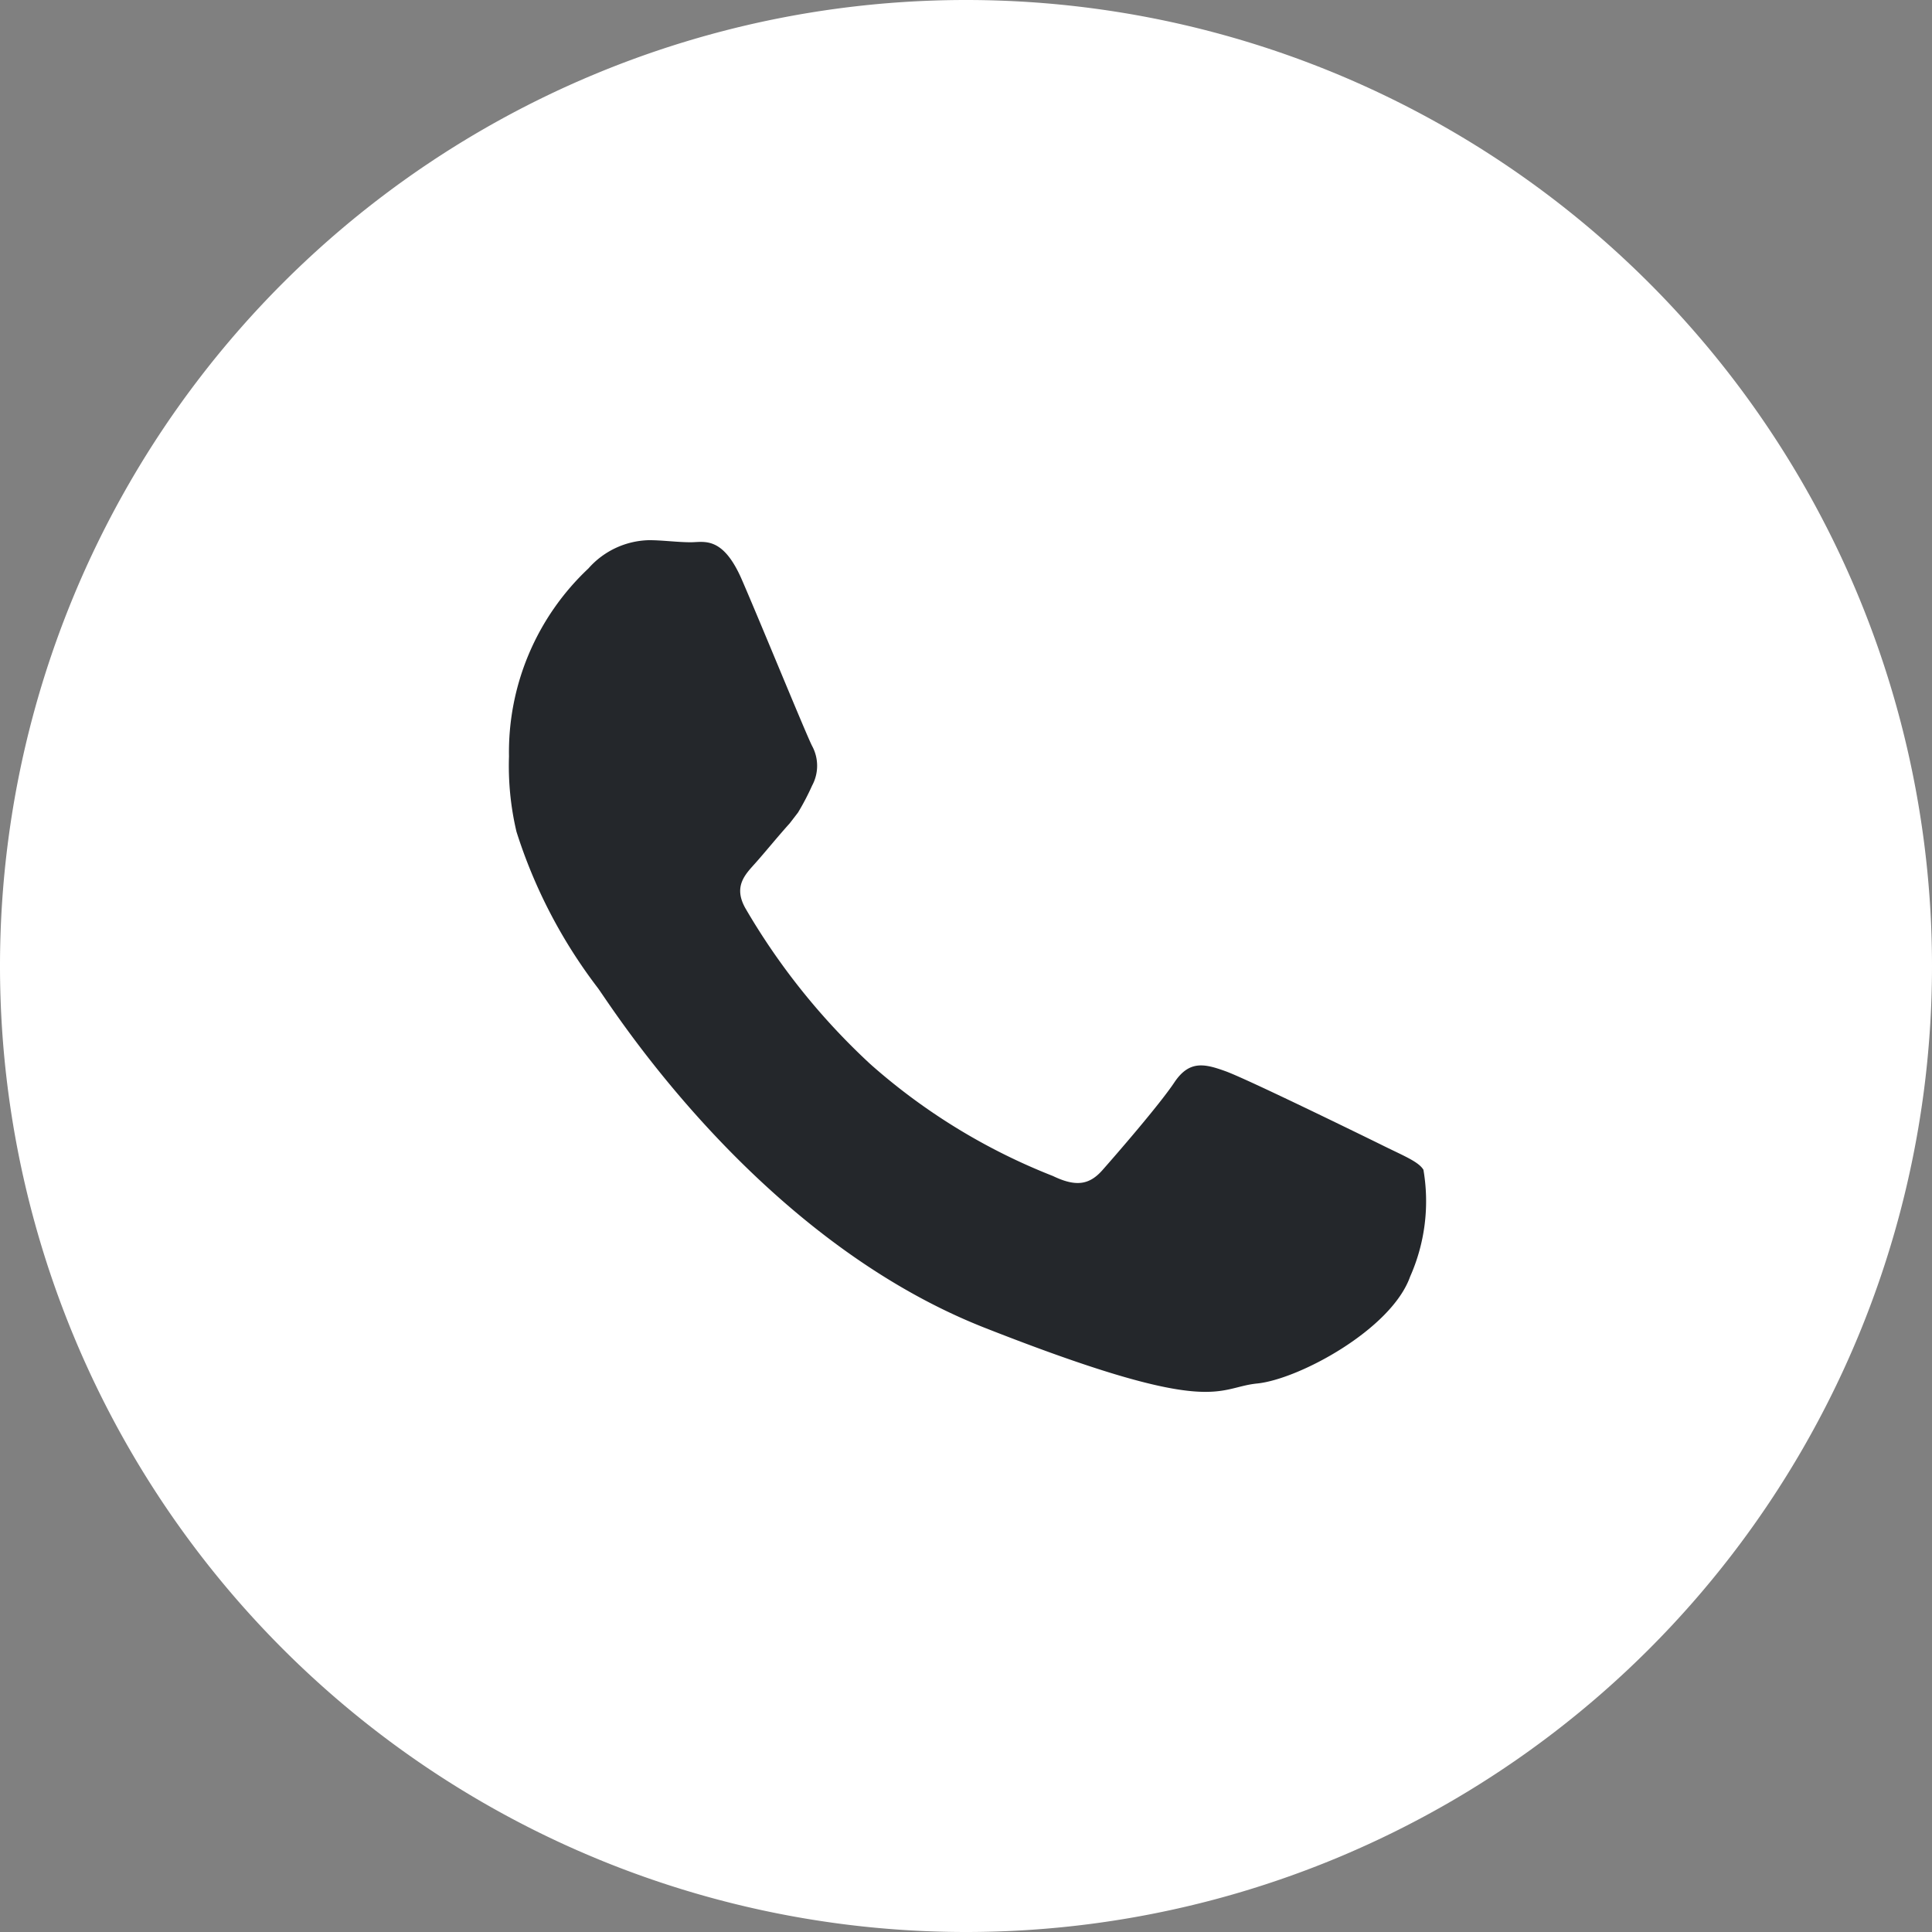 <?xml version="1.0" encoding="UTF-8"?> <svg xmlns="http://www.w3.org/2000/svg" viewBox="0 0 46.46 46.46"><rect x="0" y="0" width="46.46" height="46.46" fill="#808080" stroke="none"/> <defs> <style>.cls-1{fill:#fff;}.cls-2{fill:#24272b;fill-rule:evenodd;}</style> </defs> <title>Ресурс 1</title> <g id="Слой_2" data-name="Слой 2"> <g id="OBJECTS"> <path id="_Контур_" data-name="&lt;Контур&gt;" class="cls-1" d="M23.23,46.46h0A23.23,23.23,0,0,1,0,23.23H0A23.23,23.23,0,0,1,23.23,0h0A23.23,23.23,0,0,1,46.46,23.23h0A23.23,23.23,0,0,1,23.23,46.46Z"></path> <g id="_Группа_" data-name="&lt;Группа&gt;"> <path id="_Контур_2" data-name="&lt;Контур&gt;" class="cls-2" d="M33.2,27.52c-.55-.27-3.23-1.58-3.73-1.76s-.87-.27-1.23.27-1.42,1.76-1.73,2.11-.63.41-1.19.14a14.74,14.74,0,0,1-4.39-2.69,16.19,16.19,0,0,1-3-3.74c-.31-.54,0-.83.24-1.1s.54-.64.82-.95l.2-.26a6.05,6.05,0,0,0,.34-.65,1,1,0,0,0,0-.95c-.14-.27-1.23-2.94-1.69-4s-.91-.9-1.23-.9-.68-.05-1-.05a2,2,0,0,0-1.46.68,6.06,6.06,0,0,0-1.91,4.52A6.89,6.89,0,0,0,12.42,20a12.29,12.29,0,0,0,1.95,3.75c.27.35,3.77,6,9.31,8.18s5.55,1.44,6.55,1.34,3.23-1.3,3.68-2.57a4.47,4.47,0,0,0,.32-2.57C34.11,27.93,33.74,27.79,33.2,27.52Z"></path> </g> </g> </g> </svg> 